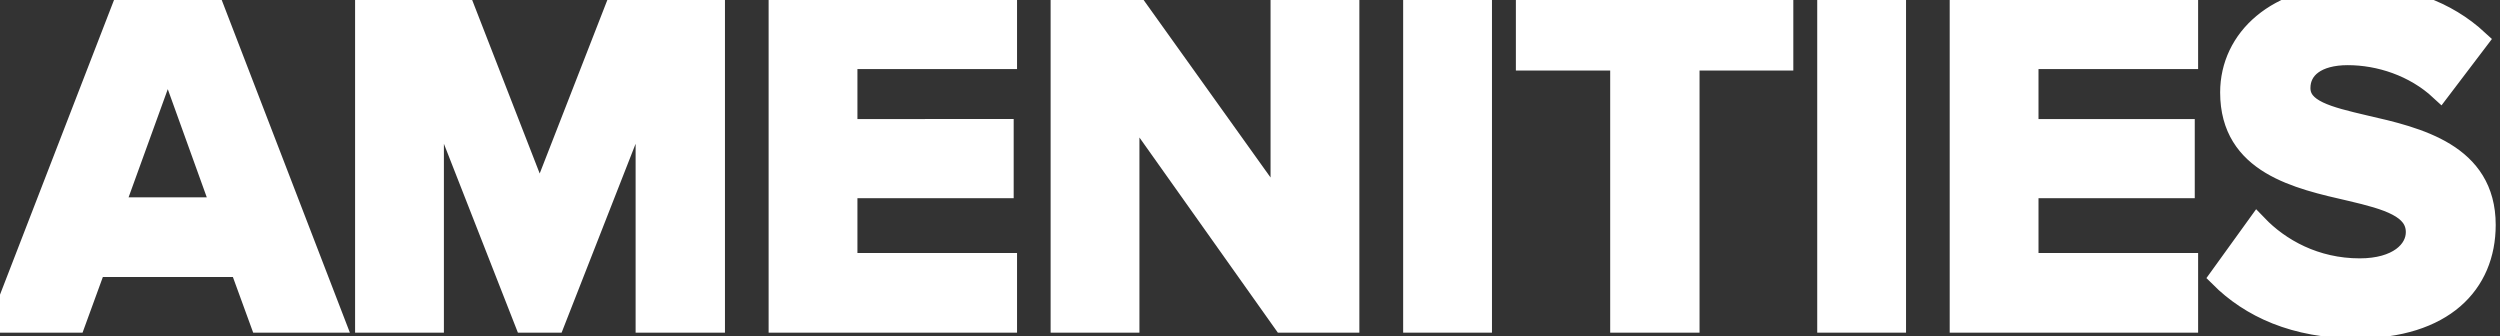 <?xml version="1.0" encoding="utf-8"?>
<!-- Generator: Adobe Illustrator 26.0.3, SVG Export Plug-In . SVG Version: 6.00 Build 0)  -->
<svg version="1.1" id="Layer_1" xmlns="http://www.w3.org/2000/svg" xmlns:xlink="http://www.w3.org/1999/xlink" x="0px" y="0px"
	 viewBox="0 0 1860.8 250.1" style="enable-background:new 0 0 1860.8 250.1;" xml:space="preserve">
<rect x="0" y="0" width="1860.8" height="250.1" fill="#333333" stroke="none"/>
<style type="text/css">
	.st0{enable-background:new    ;}
	.st1{fill:#FFFFFF; stroke: #FFF;
    stroke-width: 15px;}
</style>
<g class="st0">
	<path class="st1" d="M178.6,198.7H71.3l-15.1,41.4H0L92.9,0H157l92.5,240.1h-55.8L178.6,198.7z M85,154.4h79.6L124.9,44.3L85,154.4
		z"/>
	<path class="st1" d="M480.6,67.3l-67.7,172.8h-22.3L322.9,67.3v172.8h-51.1V0h71.6l58.3,149.8L460.1,0h72v240.1h-51.5V67.3z"/>
	<path class="st1" d="M579.6,0h169.9v43.9H630.7v52.2H747V140H630.7v55.8h118.8v44.3H579.6V0z"/>
	<path class="st1" d="M840.6,78.8v161.3h-51.1V0H842l111.2,155.5V0h51.1v240.1h-49.3L840.6,78.8z"/>
	<path class="st1" d="M1051.9,0h51.1v240.1h-51.1V0z"/>
	<path class="st1" d="M1206,45h-70.2V0h191.5v45h-69.8v195.1H1206V45z"/>
	<path class="st1" d="M1360.1,0h51.1v240.1h-51.1V0z"/>
	<path class="st1" d="M1458.7,0h169.9v43.9h-118.8v52.2h116.3V140h-116.3v55.8h118.8v44.3h-169.9V0z"/>
	<path class="st1" d="M1680.1,167.4c16.9,17.6,43.2,32.4,76.3,32.4c28.1,0,41.8-13.3,41.8-27c0-18-20.9-24.1-48.6-30.6
		c-39.2-9-89.6-19.8-89.6-73.4c0-40,34.6-72.4,91.1-72.4c38.2,0,69.8,11.5,93.6,33.5l-28.4,37.4c-19.4-18-45.4-26.3-68.8-26.3
		c-23,0-35.3,10.1-35.3,24.5c0,16.2,20.2,21.2,47.9,27.7c39.6,9,90,20.9,90,74.2c0,43.9-31.3,77-96.1,77
		c-46.1,0-79.2-15.5-101.9-38.2L1680.1,167.4z"/>
</g>
</svg>
